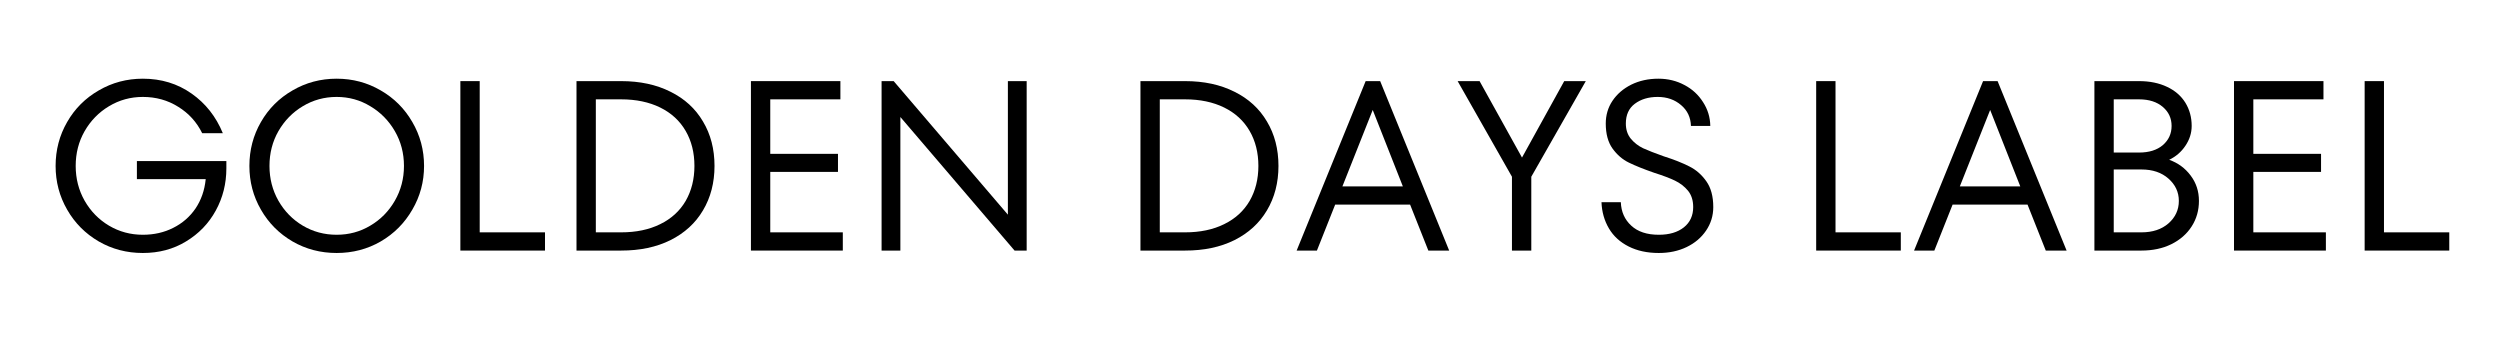 <svg version="1.0" preserveAspectRatio="xMidYMid meet" height="40" viewBox="0 0 210 30" zoomAndPan="magnify" width="280" xmlns:xlink="http://www.w3.org/1999/xlink" xmlns="http://www.w3.org/2000/svg"><defs><g></g></defs><g fill-opacity="1" fill="#000000"><g transform="translate(3.546, 21.048)"><g><path d="M 7.953 -7.516 L 15.469 -7.516 L 15.469 -6.906 C 15.469 -5.625 15.172 -4.441 14.578 -3.359 C 13.984 -2.273 13.148 -1.41 12.078 -0.766 C 11.016 -0.117 9.805 0.203 8.453 0.203 C 7.109 0.203 5.875 -0.117 4.75 -0.766 C 3.625 -1.422 2.738 -2.312 2.094 -3.438 C 1.445 -4.562 1.125 -5.785 1.125 -7.109 C 1.125 -8.441 1.445 -9.672 2.094 -10.797 C 2.738 -11.922 3.625 -12.805 4.75 -13.453 C 5.875 -14.109 7.109 -14.438 8.453 -14.438 C 10.004 -14.438 11.367 -14.02 12.547 -13.188 C 13.723 -12.363 14.598 -11.254 15.172 -9.859 L 13.438 -9.859 C 12.977 -10.797 12.305 -11.535 11.422 -12.078 C 10.547 -12.629 9.555 -12.906 8.453 -12.906 C 7.422 -12.906 6.473 -12.645 5.609 -12.125 C 4.754 -11.613 4.07 -10.914 3.562 -10.031 C 3.062 -9.156 2.812 -8.18 2.812 -7.109 C 2.812 -6.047 3.062 -5.07 3.562 -4.188 C 4.07 -3.301 4.754 -2.602 5.609 -2.094 C 6.473 -1.582 7.422 -1.328 8.453 -1.328 C 9.391 -1.328 10.238 -1.52 11 -1.906 C 11.77 -2.289 12.395 -2.832 12.875 -3.531 C 13.352 -4.238 13.641 -5.062 13.734 -6 L 7.953 -6 Z M 7.953 -7.516"></path></g></g></g><g fill-opacity="1" fill="#000000"><g transform="translate(19.824, 21.048)"><g><path d="M 8.453 0.203 C 7.109 0.203 5.875 -0.117 4.75 -0.766 C 3.625 -1.422 2.738 -2.312 2.094 -3.438 C 1.445 -4.562 1.125 -5.785 1.125 -7.109 C 1.125 -8.441 1.445 -9.672 2.094 -10.797 C 2.738 -11.922 3.625 -12.805 4.75 -13.453 C 5.875 -14.109 7.109 -14.438 8.453 -14.438 C 9.797 -14.438 11.031 -14.109 12.156 -13.453 C 13.281 -12.805 14.164 -11.922 14.812 -10.797 C 15.469 -9.672 15.797 -8.441 15.797 -7.109 C 15.797 -5.785 15.469 -4.562 14.812 -3.438 C 14.164 -2.312 13.281 -1.422 12.156 -0.766 C 11.031 -0.117 9.797 0.203 8.453 0.203 Z M 8.453 -1.328 C 9.484 -1.328 10.426 -1.582 11.281 -2.094 C 12.145 -2.602 12.832 -3.301 13.344 -4.188 C 13.852 -5.07 14.109 -6.047 14.109 -7.109 C 14.109 -8.18 13.852 -9.156 13.344 -10.031 C 12.832 -10.914 12.145 -11.613 11.281 -12.125 C 10.426 -12.645 9.484 -12.906 8.453 -12.906 C 7.422 -12.906 6.473 -12.645 5.609 -12.125 C 4.754 -11.613 4.07 -10.914 3.562 -10.031 C 3.062 -9.156 2.812 -8.18 2.812 -7.109 C 2.812 -6.047 3.062 -5.07 3.562 -4.188 C 4.07 -3.301 4.754 -2.602 5.609 -2.094 C 6.473 -1.582 7.422 -1.328 8.453 -1.328 Z M 8.453 -1.328"></path></g></g></g><g fill-opacity="1" fill="#000000"><g transform="translate(36.733, 21.048)"><g><path d="M 9.047 0 L 1.938 0 L 1.938 -14.234 L 3.562 -14.234 L 3.562 -1.531 L 9.047 -1.531 Z M 9.047 0"></path></g></g></g><g fill-opacity="1" fill="#000000"><g transform="translate(46.488, 21.048)"><g><path d="M 1.938 0 L 1.938 -14.234 L 5.688 -14.234 C 7.27 -14.234 8.648 -13.938 9.828 -13.344 C 11.016 -12.758 11.926 -11.926 12.562 -10.844 C 13.207 -9.77 13.531 -8.523 13.531 -7.109 C 13.531 -5.703 13.207 -4.457 12.562 -3.375 C 11.926 -2.301 11.016 -1.469 9.828 -0.875 C 8.648 -0.289 7.27 0 5.688 0 Z M 5.688 -1.531 C 6.945 -1.531 8.039 -1.758 8.969 -2.219 C 9.906 -2.676 10.617 -3.328 11.109 -4.172 C 11.598 -5.023 11.844 -6.004 11.844 -7.109 C 11.844 -8.223 11.598 -9.203 11.109 -10.047 C 10.617 -10.898 9.906 -11.555 8.969 -12.016 C 8.039 -12.473 6.945 -12.703 5.688 -12.703 L 3.562 -12.703 L 3.562 -1.531 Z M 5.688 -1.531"></path></g></g></g><g fill-opacity="1" fill="#000000"><g transform="translate(61.14, 21.048)"><g><path d="M 3.562 -6.609 L 3.562 -1.531 L 9.656 -1.531 L 9.656 0 L 1.938 0 L 1.938 -14.234 L 9.453 -14.234 L 9.453 -12.703 L 3.562 -12.703 L 3.562 -8.125 L 9.25 -8.125 L 9.25 -6.609 Z M 3.562 -6.609"></path></g></g></g><g fill-opacity="1" fill="#000000"><g transform="translate(72.115, 21.048)"><g><path d="M 12.547 -3.016 L 12.547 -14.234 L 14.125 -14.234 L 14.125 0 L 13.109 0 L 3.516 -11.219 L 3.516 0 L 1.938 0 L 1.938 -14.234 L 2.953 -14.234 Z M 12.547 -3.016"></path></g></g></g><g fill-opacity="1" fill="#000000"><g transform="translate(88.169, 21.048)"><g></g></g></g><g fill-opacity="1" fill="#000000"><g transform="translate(93.86, 21.048)"><g><path d="M 1.938 0 L 1.938 -14.234 L 5.688 -14.234 C 7.27 -14.234 8.648 -13.938 9.828 -13.344 C 11.016 -12.758 11.926 -11.926 12.562 -10.844 C 13.207 -9.77 13.531 -8.523 13.531 -7.109 C 13.531 -5.703 13.207 -4.457 12.562 -3.375 C 11.926 -2.301 11.016 -1.469 9.828 -0.875 C 8.648 -0.289 7.27 0 5.688 0 Z M 5.688 -1.531 C 6.945 -1.531 8.039 -1.758 8.969 -2.219 C 9.906 -2.676 10.617 -3.328 11.109 -4.172 C 11.598 -5.023 11.844 -6.004 11.844 -7.109 C 11.844 -8.223 11.598 -9.203 11.109 -10.047 C 10.617 -10.898 9.906 -11.555 8.969 -12.016 C 8.039 -12.473 6.945 -12.703 5.688 -12.703 L 3.562 -12.703 L 3.562 -1.531 Z M 5.688 -1.531"></path></g></g></g><g fill-opacity="1" fill="#000000"><g transform="translate(108.512, 21.048)"><g><path d="M 13.219 0 L 11.469 0 L 9.938 -3.859 L 3.641 -3.859 L 2.109 0 L 0.406 0 L 6.203 -14.234 L 7.422 -14.234 Z M 9.328 -5.391 L 6.797 -11.812 L 4.25 -5.391 Z M 9.328 -5.391"></path></g></g></g><g fill-opacity="1" fill="#000000"><g transform="translate(122.129, 21.048)"><g><path d="M 5.719 -7.812 L 9.266 -14.234 L 11.078 -14.234 L 6.5 -6.203 L 6.5 0 L 4.875 0 L 4.875 -6.203 L 0.312 -14.234 L 2.156 -14.234 Z M 5.719 -7.812"></path></g></g></g><g fill-opacity="1" fill="#000000"><g transform="translate(133.509, 21.048)"><g><path d="M 5.828 0.203 C 4.859 0.203 4.016 0.02 3.297 -0.344 C 2.578 -0.707 2.023 -1.211 1.641 -1.859 C 1.254 -2.516 1.047 -3.25 1.016 -4.062 L 2.641 -4.062 C 2.672 -3.258 2.961 -2.602 3.516 -2.094 C 4.066 -1.582 4.836 -1.328 5.828 -1.328 C 6.711 -1.328 7.414 -1.535 7.938 -1.953 C 8.457 -2.367 8.719 -2.938 8.719 -3.656 C 8.719 -4.219 8.57 -4.676 8.281 -5.031 C 7.988 -5.383 7.625 -5.664 7.188 -5.875 C 6.758 -6.082 6.18 -6.301 5.453 -6.531 C 4.555 -6.844 3.844 -7.129 3.312 -7.391 C 2.781 -7.648 2.32 -8.047 1.938 -8.578 C 1.562 -9.109 1.375 -9.805 1.375 -10.672 C 1.375 -11.379 1.562 -12.016 1.938 -12.578 C 2.32 -13.148 2.848 -13.602 3.516 -13.938 C 4.191 -14.27 4.953 -14.438 5.797 -14.438 C 6.598 -14.438 7.328 -14.258 7.984 -13.906 C 8.641 -13.562 9.16 -13.082 9.547 -12.469 C 9.941 -11.863 10.145 -11.195 10.156 -10.469 L 8.531 -10.469 C 8.508 -11.188 8.234 -11.77 7.703 -12.219 C 7.172 -12.676 6.516 -12.906 5.734 -12.906 C 4.961 -12.906 4.32 -12.711 3.812 -12.328 C 3.312 -11.953 3.062 -11.398 3.062 -10.672 C 3.062 -10.16 3.203 -9.734 3.484 -9.391 C 3.766 -9.055 4.109 -8.789 4.516 -8.594 C 4.93 -8.406 5.504 -8.18 6.234 -7.922 C 7.117 -7.641 7.844 -7.352 8.406 -7.062 C 8.969 -6.781 9.441 -6.363 9.828 -5.812 C 10.211 -5.27 10.406 -4.551 10.406 -3.656 C 10.406 -2.926 10.203 -2.266 9.797 -1.672 C 9.398 -1.086 8.859 -0.629 8.172 -0.297 C 7.484 0.035 6.703 0.203 5.828 0.203 Z M 5.828 0.203"></path></g></g></g><g fill-opacity="1" fill="#000000"><g transform="translate(144.931, 21.048)"><g></g></g></g><g fill-opacity="1" fill="#000000"><g transform="translate(150.621, 21.048)"><g><path d="M 9.047 0 L 1.938 0 L 1.938 -14.234 L 3.562 -14.234 L 3.562 -1.531 L 9.047 -1.531 Z M 9.047 0"></path></g></g></g><g fill-opacity="1" fill="#000000"><g transform="translate(160.376, 21.048)"><g><path d="M 13.219 0 L 11.469 0 L 9.938 -3.859 L 3.641 -3.859 L 2.109 0 L 0.406 0 L 6.203 -14.234 L 7.422 -14.234 Z M 9.328 -5.391 L 6.797 -11.812 L 4.25 -5.391 Z M 9.328 -5.391"></path></g></g></g><g fill-opacity="1" fill="#000000"><g transform="translate(173.992, 21.048)"><g><path d="M 8.219 -7.625 C 8.957 -7.363 9.555 -6.926 10.016 -6.312 C 10.484 -5.695 10.719 -4.984 10.719 -4.172 C 10.719 -3.379 10.516 -2.664 10.109 -2.031 C 9.703 -1.395 9.129 -0.895 8.391 -0.531 C 7.66 -0.176 6.828 0 5.891 0 L 1.938 0 L 1.938 -14.234 L 5.688 -14.234 C 6.594 -14.234 7.379 -14.07 8.047 -13.75 C 8.711 -13.438 9.223 -12.992 9.578 -12.422 C 9.93 -11.848 10.109 -11.195 10.109 -10.469 C 10.109 -9.875 9.93 -9.316 9.578 -8.797 C 9.234 -8.285 8.781 -7.895 8.219 -7.625 Z M 3.562 -12.703 L 3.562 -8.234 L 5.688 -8.234 C 6.531 -8.234 7.195 -8.441 7.688 -8.859 C 8.176 -9.285 8.422 -9.82 8.422 -10.469 C 8.422 -11.113 8.176 -11.645 7.688 -12.062 C 7.195 -12.488 6.531 -12.703 5.688 -12.703 Z M 5.891 -1.531 C 6.828 -1.531 7.582 -1.781 8.156 -2.281 C 8.738 -2.789 9.031 -3.422 9.031 -4.172 C 9.031 -4.91 8.738 -5.535 8.156 -6.047 C 7.582 -6.555 6.828 -6.812 5.891 -6.812 L 3.562 -6.812 L 3.562 -1.531 Z M 5.891 -1.531"></path></g></g></g><g fill-opacity="1" fill="#000000"><g transform="translate(185.718, 21.048)"><g><path d="M 3.562 -6.609 L 3.562 -1.531 L 9.656 -1.531 L 9.656 0 L 1.938 0 L 1.938 -14.234 L 9.453 -14.234 L 9.453 -12.703 L 3.562 -12.703 L 3.562 -8.125 L 9.25 -8.125 L 9.25 -6.609 Z M 3.562 -6.609"></path></g></g></g><g fill-opacity="1" fill="#000000"><g transform="translate(196.692, 21.048)"><g><path d="M 9.047 0 L 1.938 0 L 1.938 -14.234 L 3.562 -14.234 L 3.562 -1.531 L 9.047 -1.531 Z M 9.047 0"></path></g></g></g></svg>